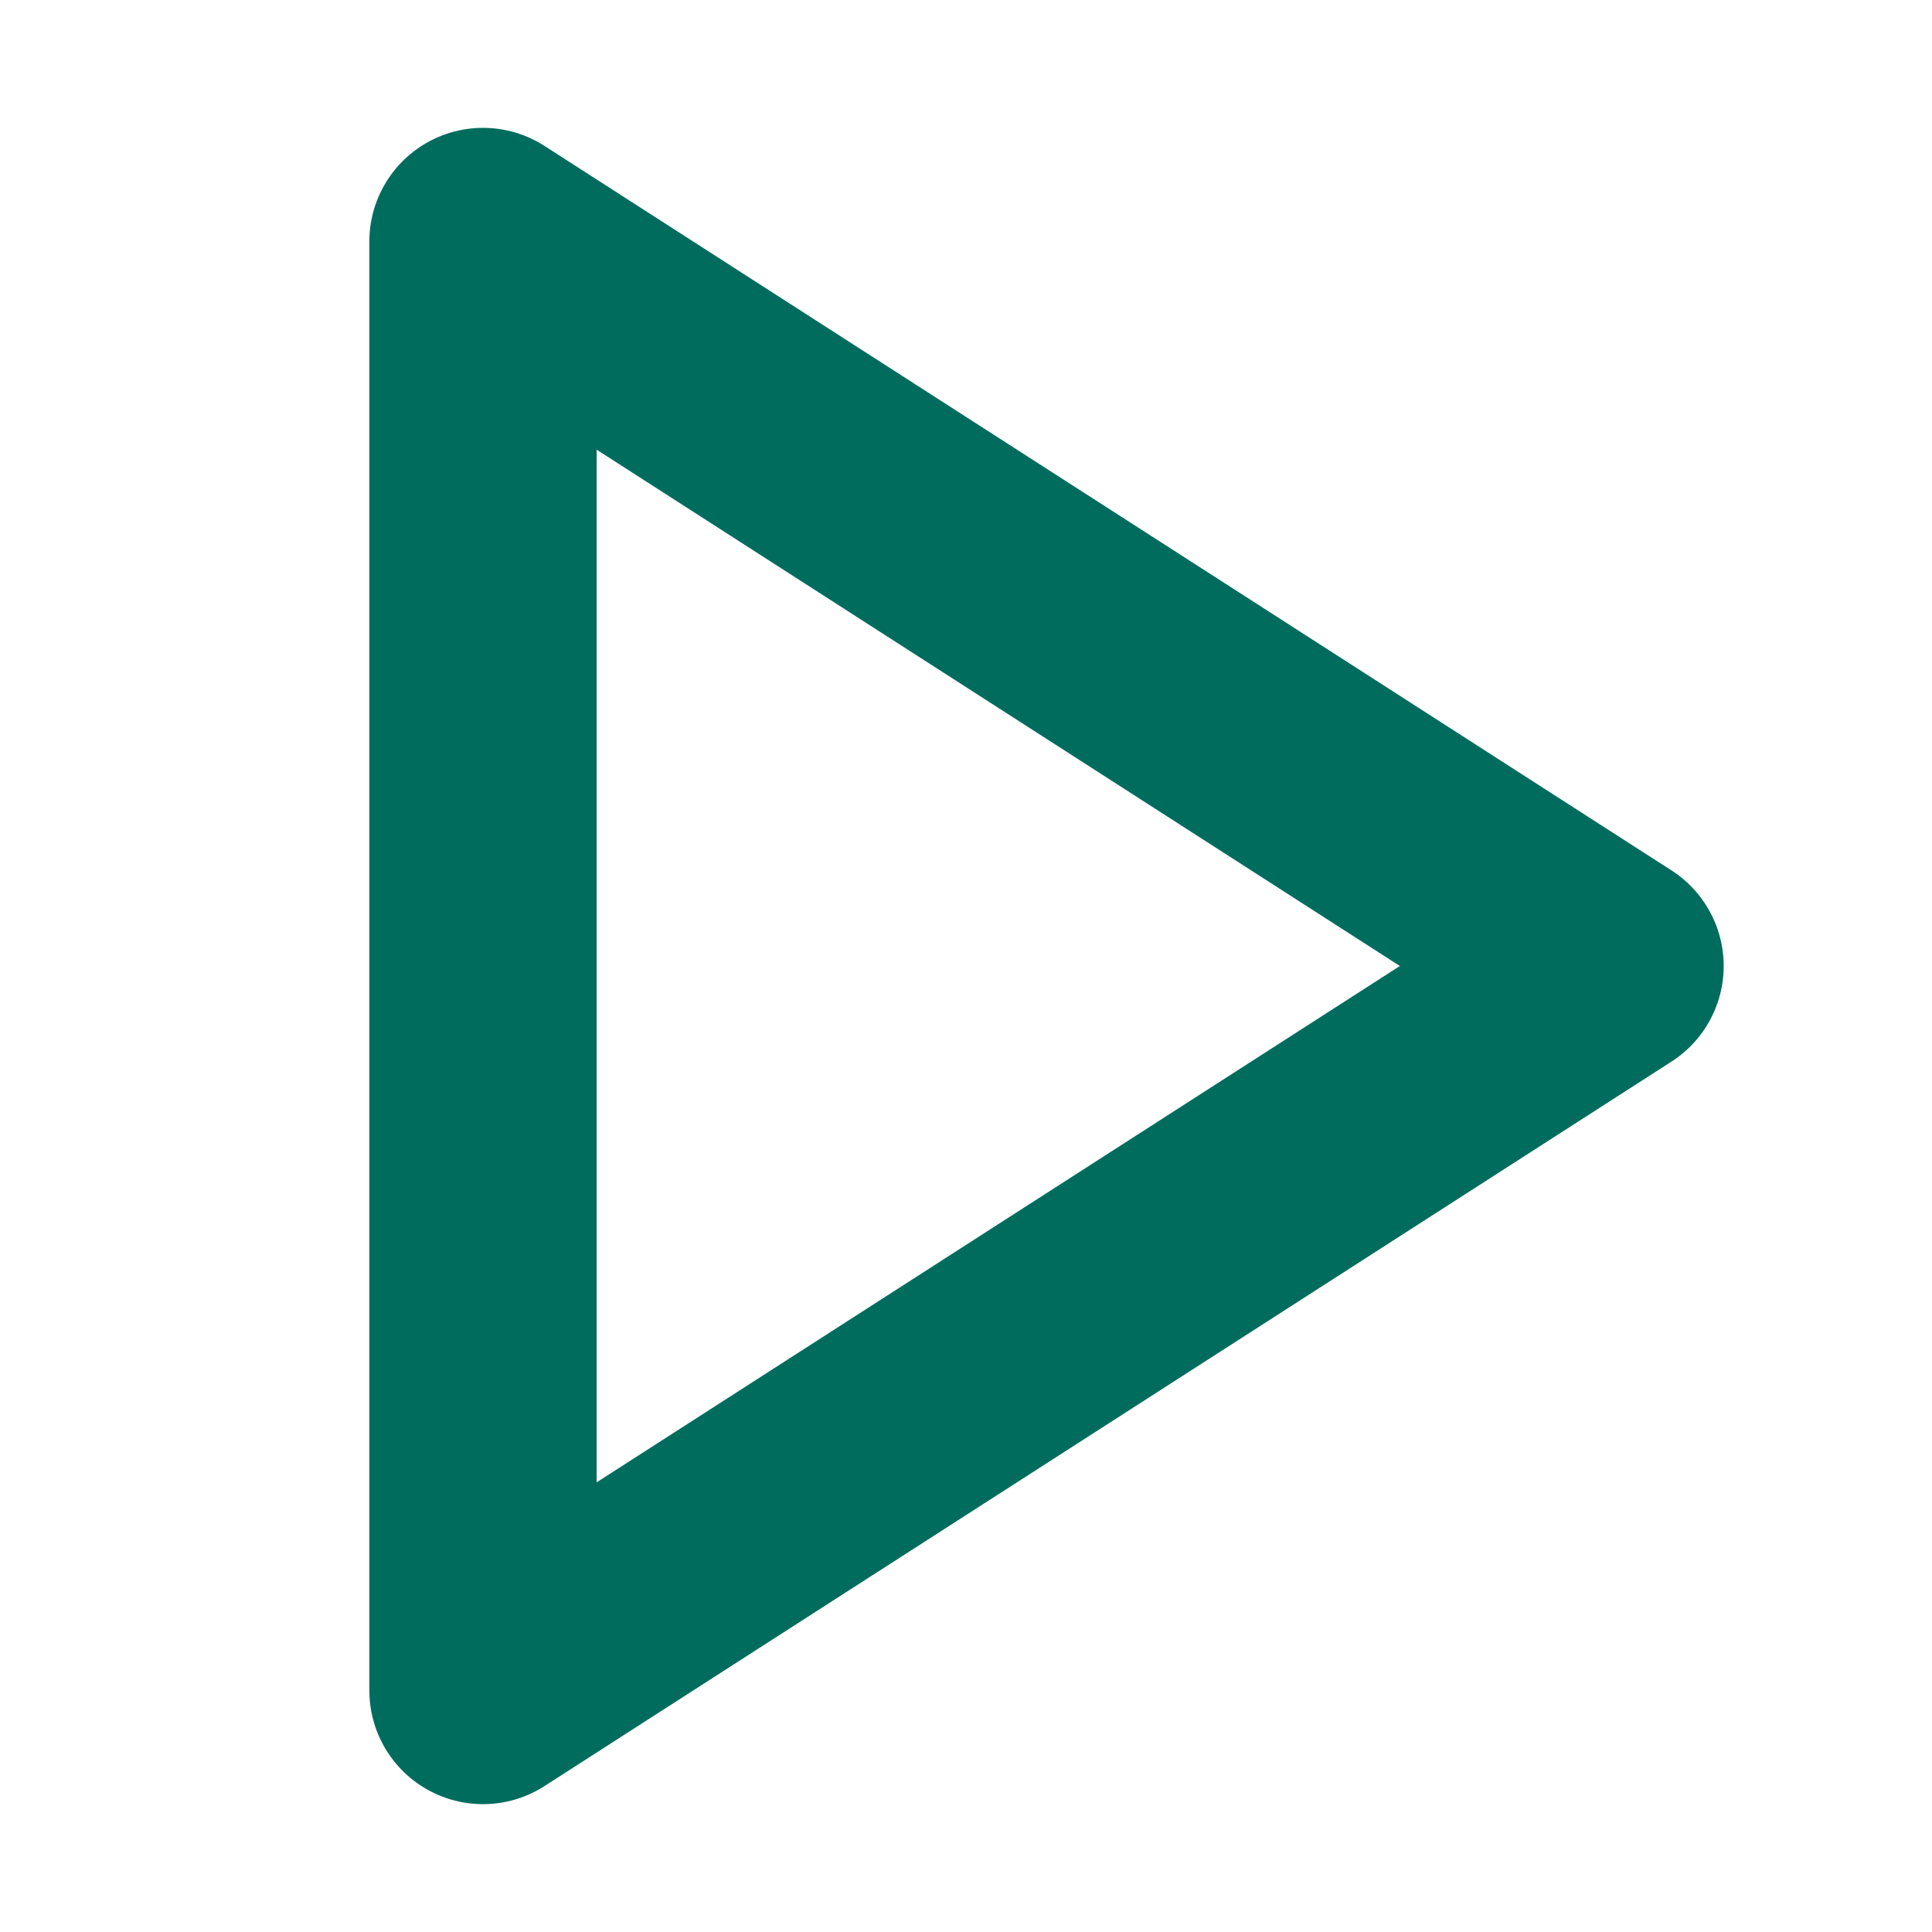 <svg width="17" height="17" viewBox="0 0 17 17" fill="none" xmlns="http://www.w3.org/2000/svg">
<path d="M4.25 2.125L14.167 8.5L4.25 14.875V2.125Z" stroke="#006C5D" stroke-width="2" stroke-linecap="round" stroke-linejoin="round"/>
</svg>
